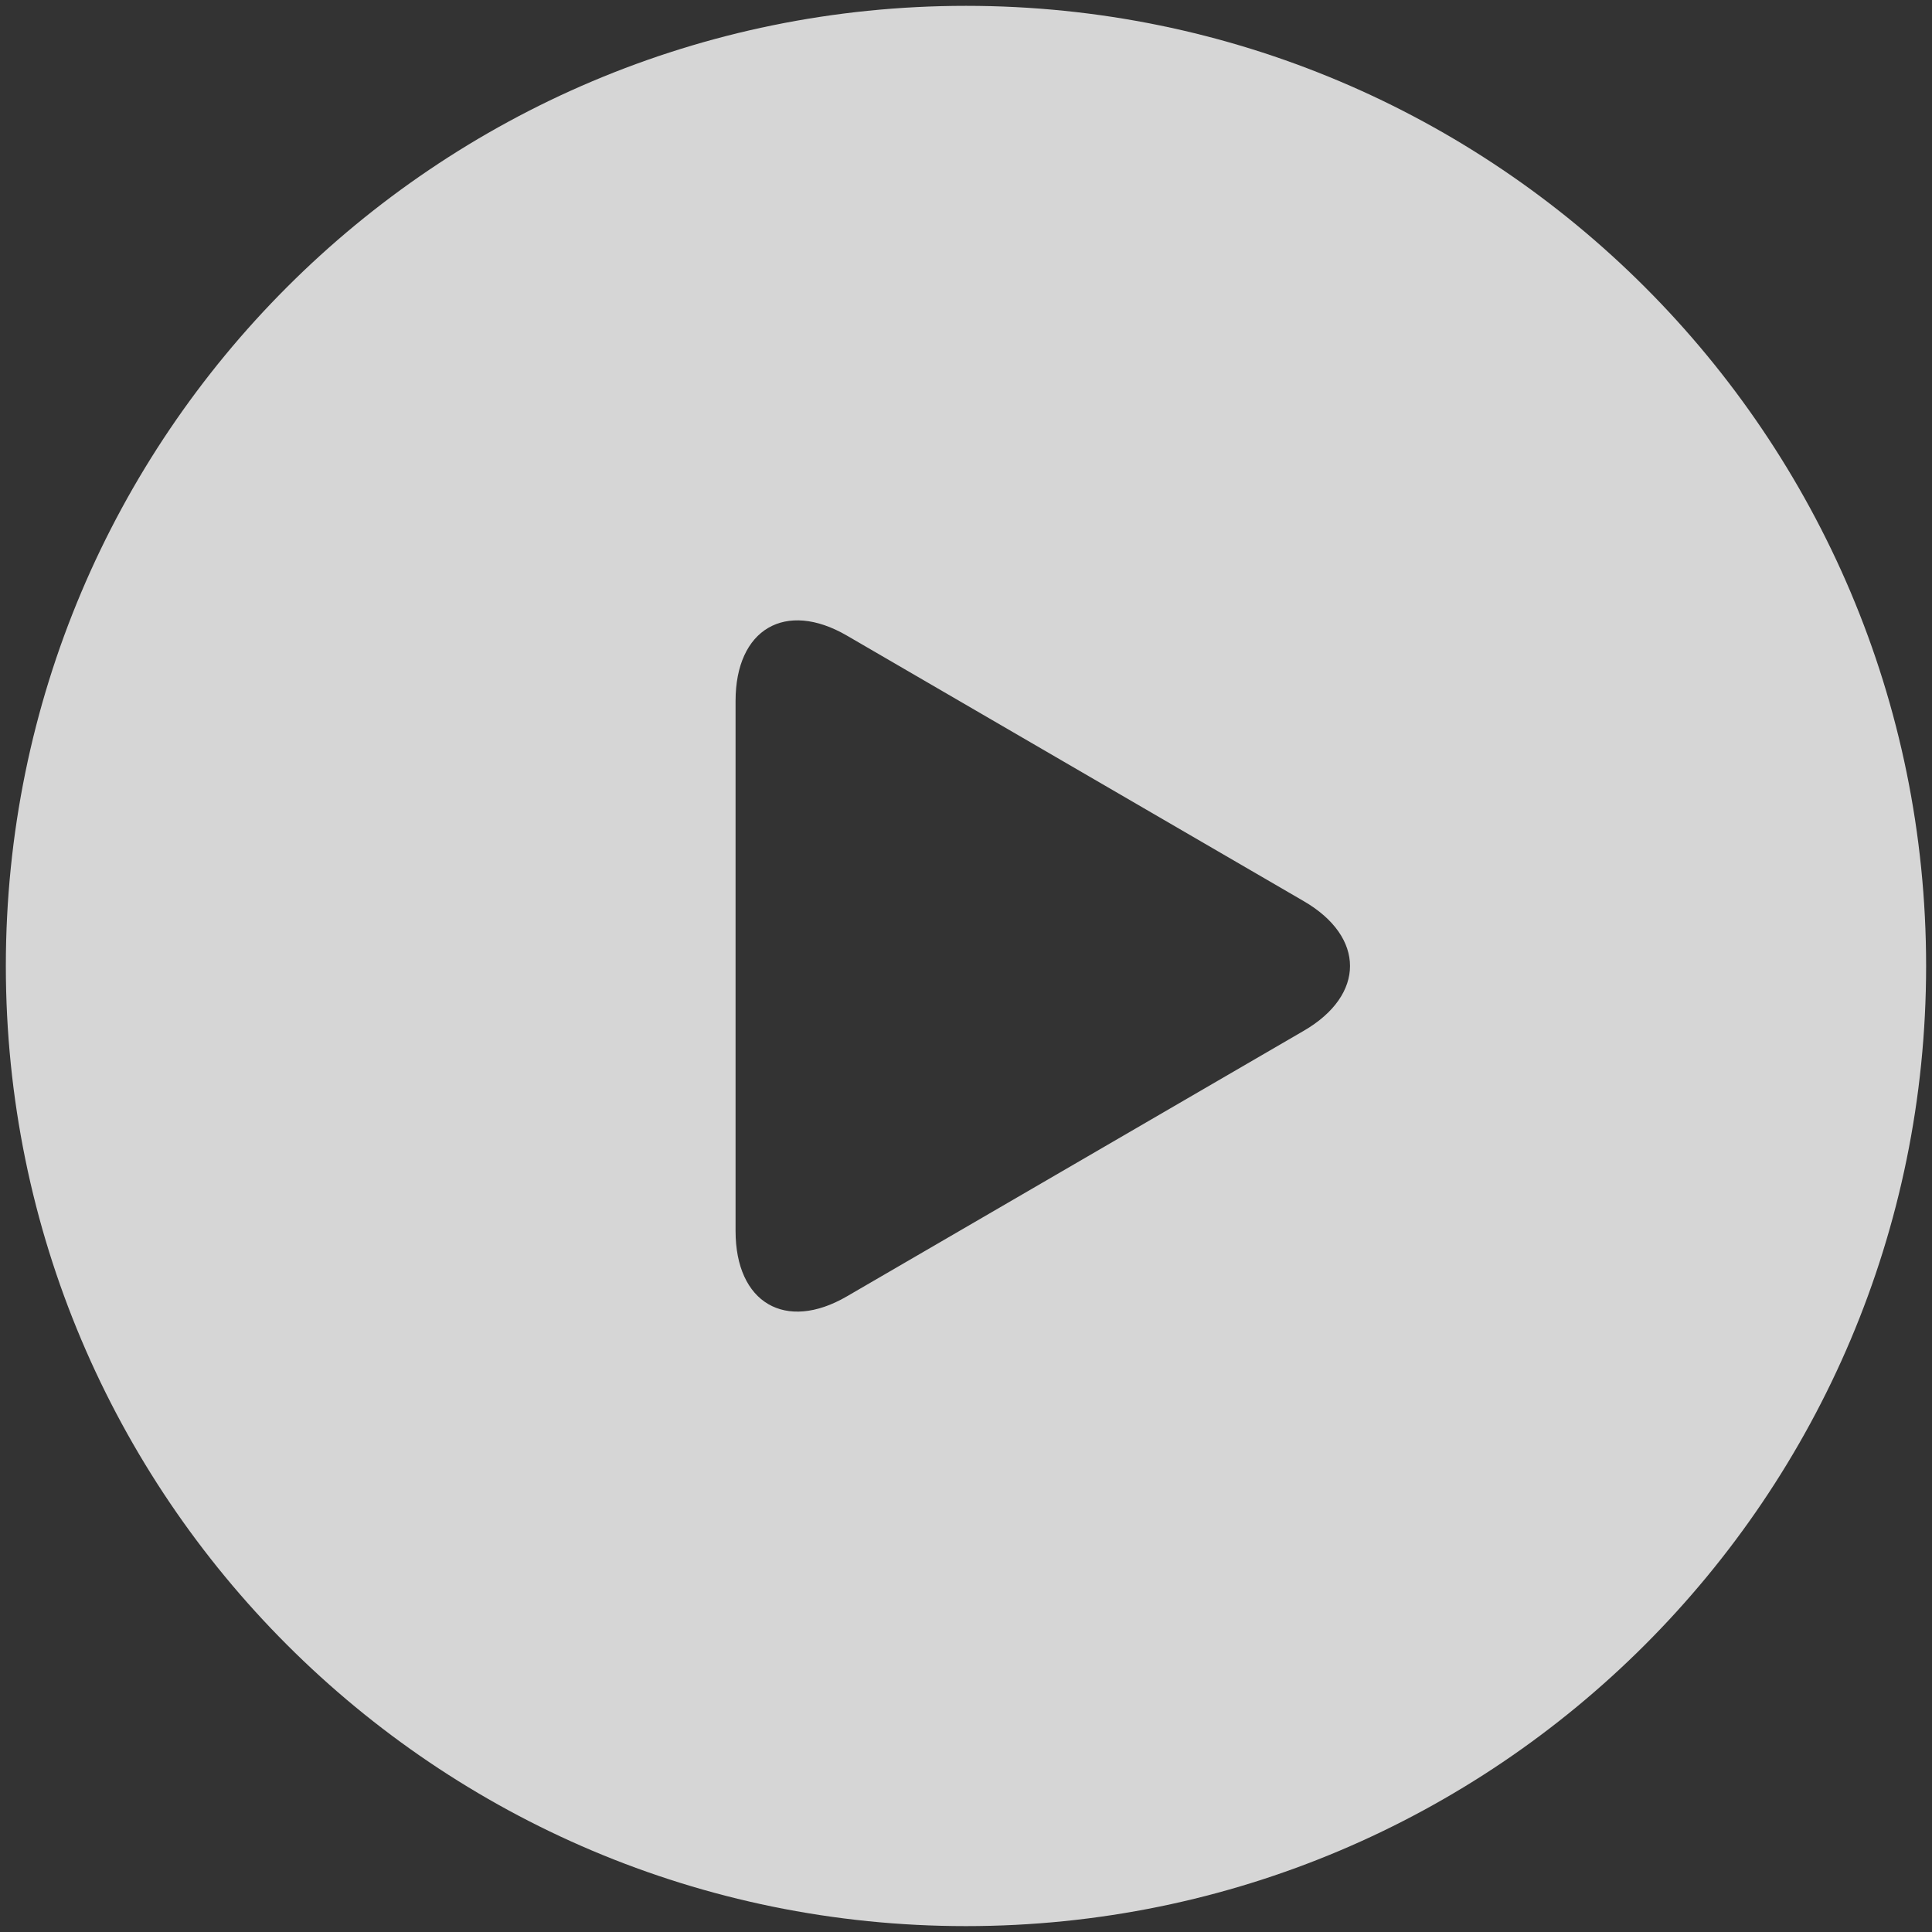 <svg xmlns="http://www.w3.org/2000/svg" width="44" height="44" viewBox="0 0 44 44" fill="none">
    <rect x="0" y="0" width="44" height="44" fill="#333333" stroke="none"/>
    <path d="M21.999 0.133C34.075 0.133 43.866 9.923 43.866 21.999C43.866 34.075 34.076 43.866 21.999 43.866C9.923 43.866 0.133 34.075 0.133 21.999C0.133 9.923 9.923 0.133 21.999 0.133ZM19.287 14.475C17.887 13.662 16.752 14.327 16.752 15.964V28.035C16.752 29.672 17.887 30.338 19.287 29.524L29.695 23.474C31.096 22.659 31.096 21.34 29.695 20.525L19.287 14.475Z" fill="white" fill-opacity="0.8"/>
</svg>